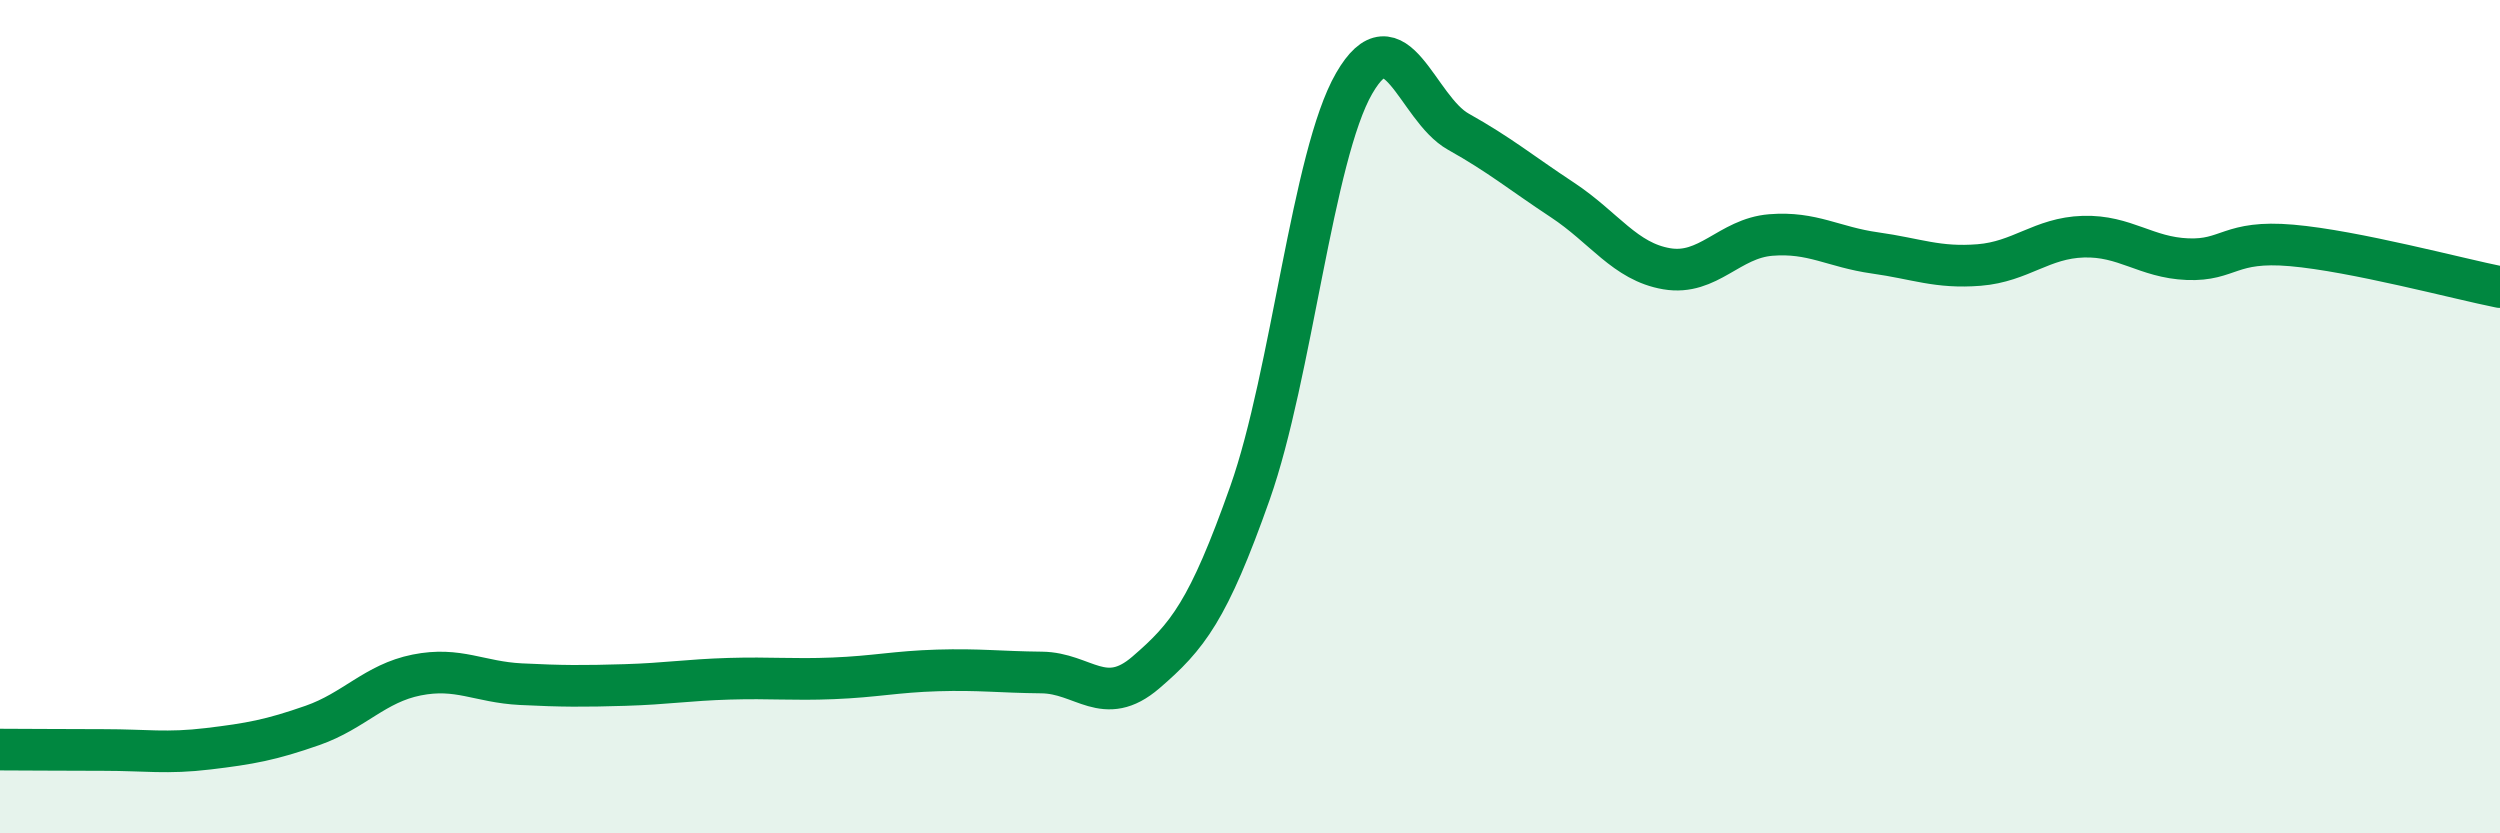 
    <svg width="60" height="20" viewBox="0 0 60 20" xmlns="http://www.w3.org/2000/svg">
      <path
        d="M 0,17.99 C 0.5,17.99 1.5,18 2.5,18 C 3.5,18 4,18.09 5,17.97 C 6,17.85 6.5,17.76 7.5,17.41 C 8.5,17.06 9,16.4 10,16.2 C 11,16 11.5,16.37 12.5,16.42 C 13.5,16.47 14,16.47 15,16.44 C 16,16.41 16.5,16.32 17.5,16.29 C 18.5,16.26 19,16.32 20,16.28 C 21,16.24 21.5,16.12 22.5,16.09 C 23.5,16.06 24,16.13 25,16.14 C 26,16.15 26.5,17 27.5,16.14 C 28.5,15.28 29,14.66 30,11.83 C 31,9 31.5,3.73 32.5,2 C 33.5,0.27 34,2.6 35,3.16 C 36,3.72 36.5,4.14 37.5,4.8 C 38.5,5.46 39,6.28 40,6.45 C 41,6.62 41.5,5.72 42.5,5.64 C 43.5,5.56 44,5.93 45,6.07 C 46,6.21 46.5,6.44 47.5,6.36 C 48.5,6.28 49,5.71 50,5.68 C 51,5.65 51.5,6.18 52.5,6.22 C 53.5,6.26 53.5,5.76 55,5.89 C 56.5,6.02 59,6.69 60,6.89L60 20L0 20Z"
        fill="#008740"
        opacity="0.1"
        stroke-linecap="round"
        stroke-linejoin="round"
      />
      <path
        d="M 0,17.99 C 0.5,17.99 1.5,18 2.5,18 C 3.5,18 4,18.09 5,17.97 C 6,17.85 6.5,17.76 7.5,17.41 C 8.5,17.06 9,16.4 10,16.2 C 11,16 11.5,16.37 12.5,16.42 C 13.5,16.47 14,16.47 15,16.44 C 16,16.41 16.5,16.32 17.5,16.29 C 18.5,16.26 19,16.32 20,16.28 C 21,16.24 21.5,16.12 22.5,16.09 C 23.5,16.06 24,16.13 25,16.14 C 26,16.15 26.5,17 27.5,16.14 C 28.5,15.28 29,14.66 30,11.83 C 31,9 31.5,3.73 32.5,2 C 33.5,0.27 34,2.6 35,3.16 C 36,3.72 36.5,4.14 37.5,4.8 C 38.5,5.46 39,6.28 40,6.45 C 41,6.62 41.5,5.72 42.5,5.64 C 43.5,5.56 44,5.93 45,6.07 C 46,6.21 46.5,6.44 47.5,6.36 C 48.5,6.28 49,5.71 50,5.68 C 51,5.65 51.5,6.18 52.5,6.22 C 53.5,6.26 53.5,5.76 55,5.89 C 56.5,6.02 59,6.69 60,6.89"
        stroke="#008740"
        stroke-width="1"
        fill="none"
        stroke-linecap="round"
        stroke-linejoin="round"
      />
    </svg>
  